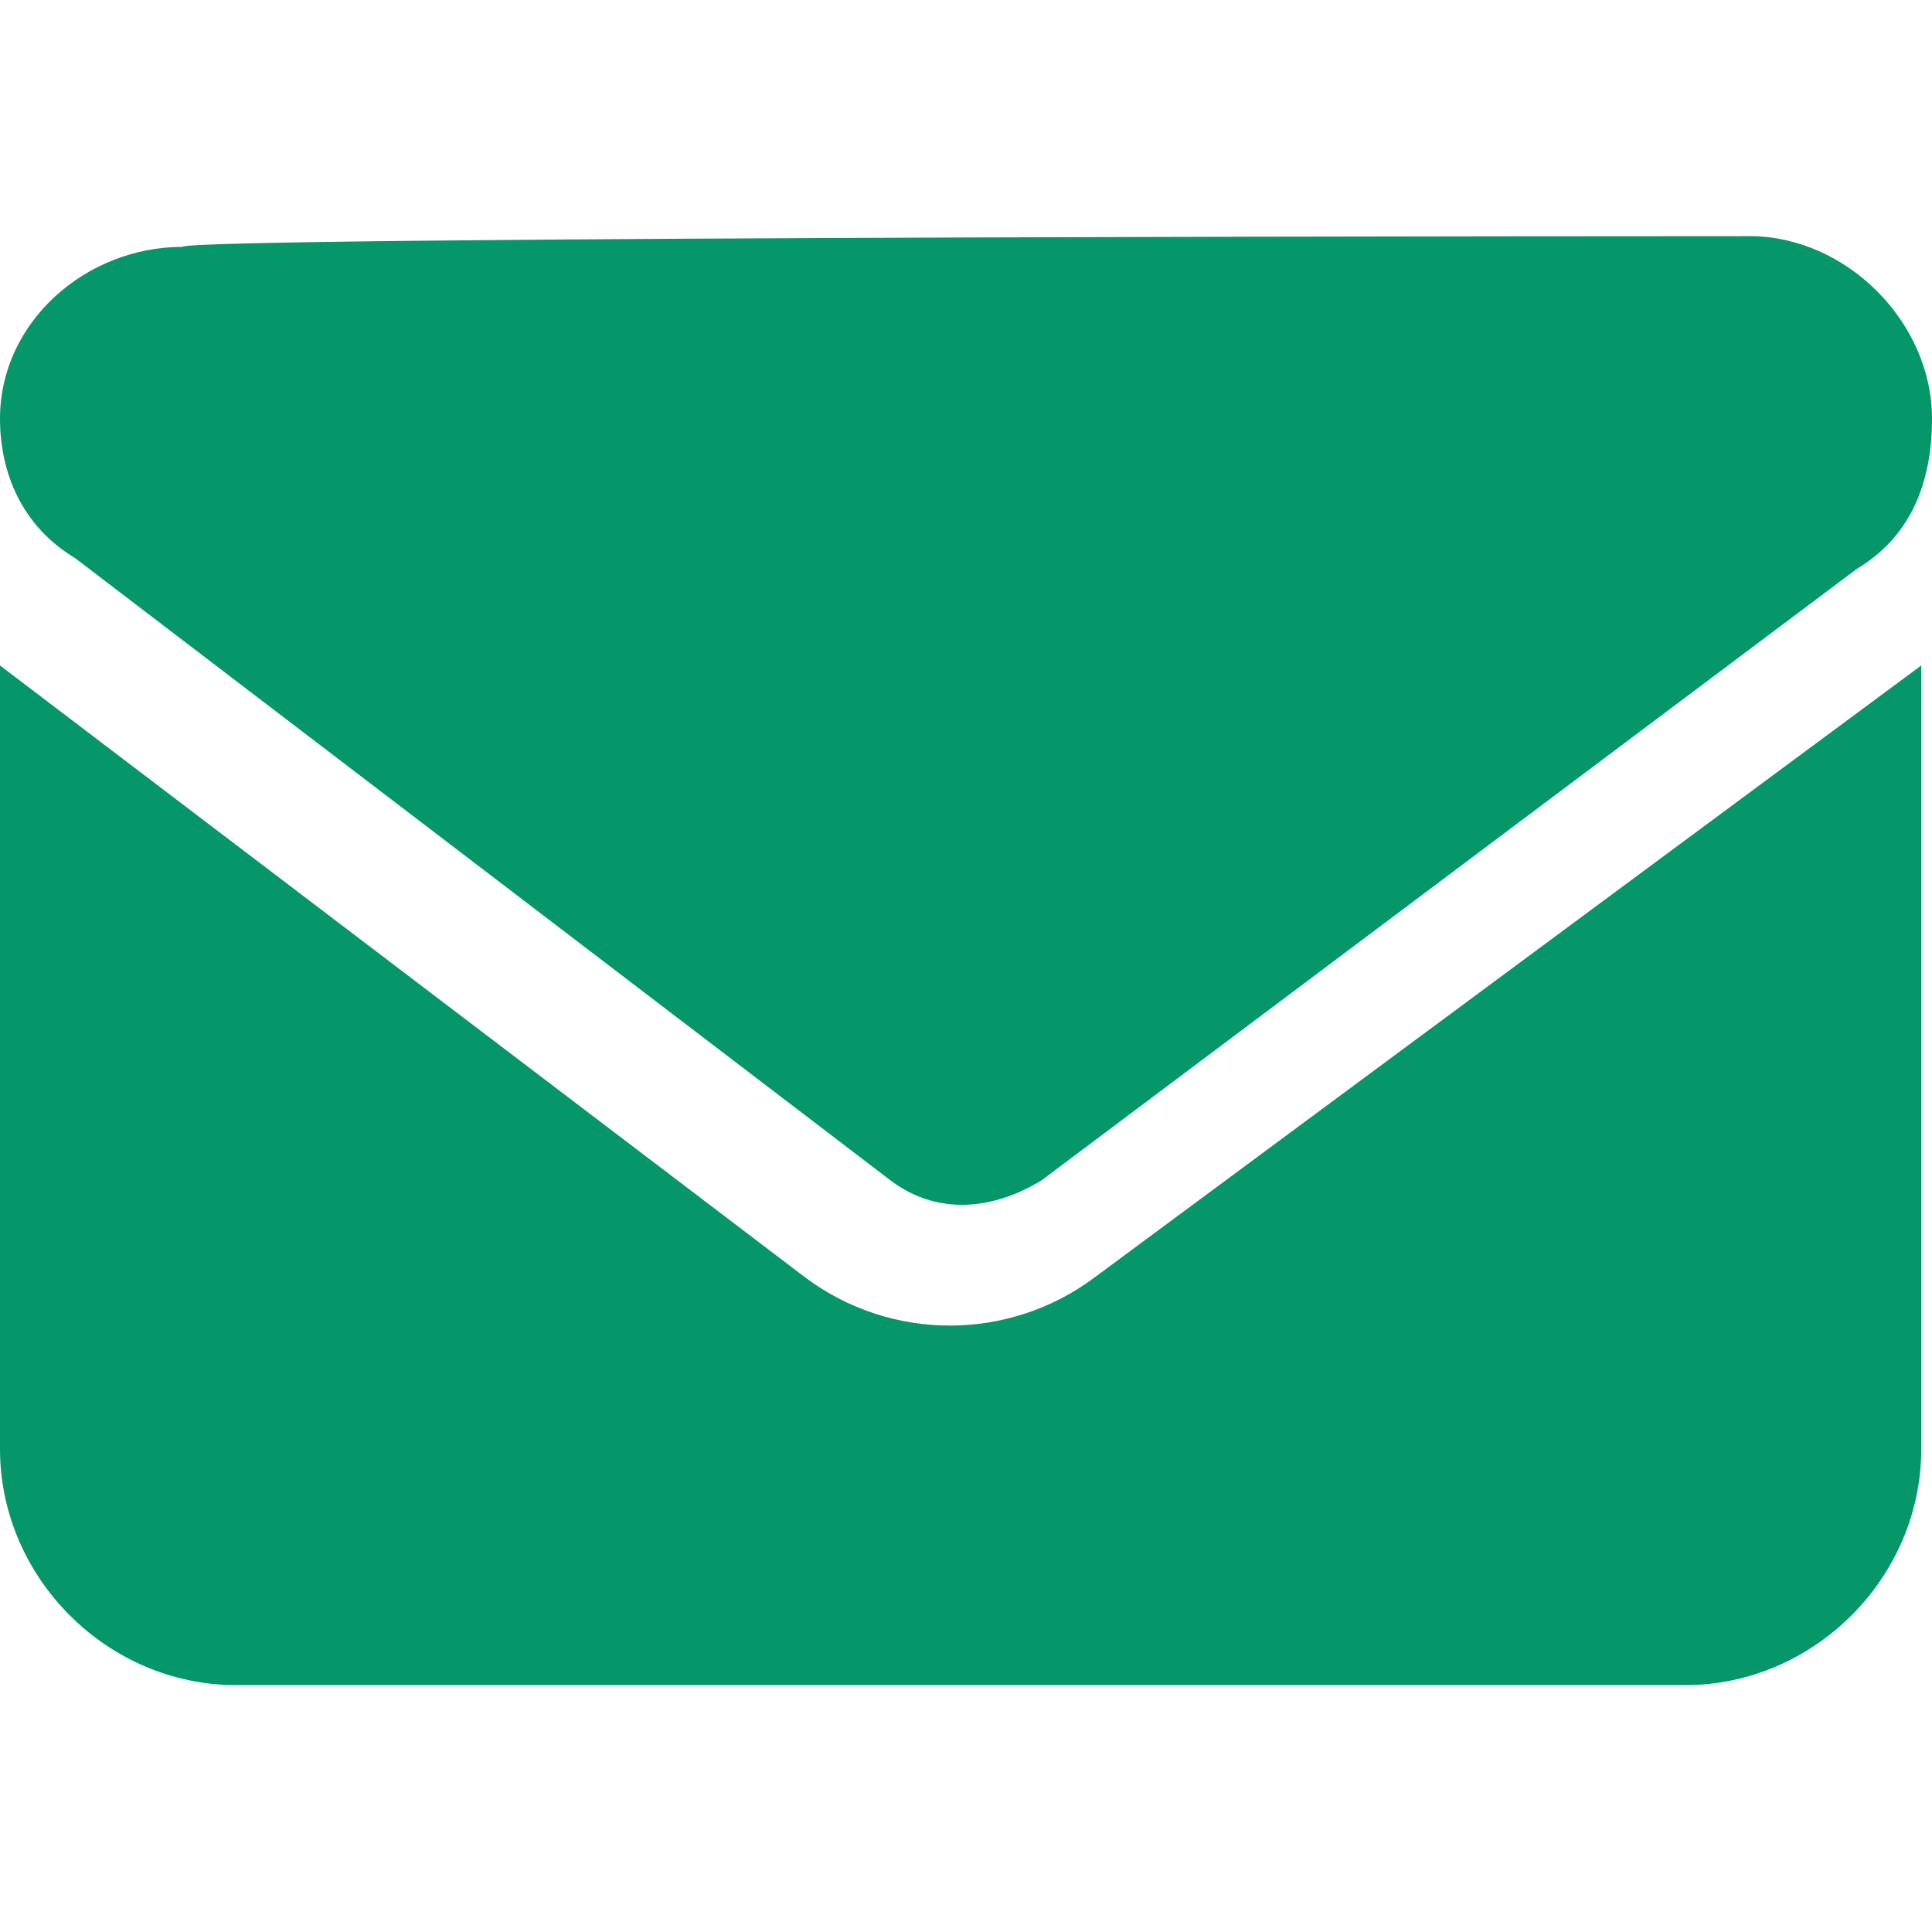 <?xml version="1.0" encoding="utf-8"?>
<!-- Generator: Adobe Illustrator 28.0.0, SVG Export Plug-In . SVG Version: 6.00 Build 0)  -->
<svg version="1.1" id="Layer_1" xmlns="http://www.w3.org/2000/svg" xmlns:xlink="http://www.w3.org/1999/xlink" x="0px" y="0px"
	 viewBox="0 0 18 18" style="enable-background:new 0 0 18 18;" xml:space="preserve">
<style type="text/css">
	.st0{fill:#059669;}
</style>
<path class="st0" d="M1.7,2.3C0.8,2.3,0,3,0,3.9c0,0.5,0.2,1,0.7,1.3L8.3,11c0.4,0.3,0.9,0.3,1.4,0l7.6-5.7C17.8,5,18,4.5,18,3.9
	c0-0.9-0.8-1.7-1.7-1.7C16.3,2.2,1.7,2.2,1.7,2.3z M0,6.2v7.3c0,1.2,1,2.2,2.2,2.2h13.5c1.2,0,2.2-1,2.2-2.2V6.2l-7.7,5.7
	c-0.8,0.6-1.9,0.6-2.7,0L0,6.2z"/>
</svg>
